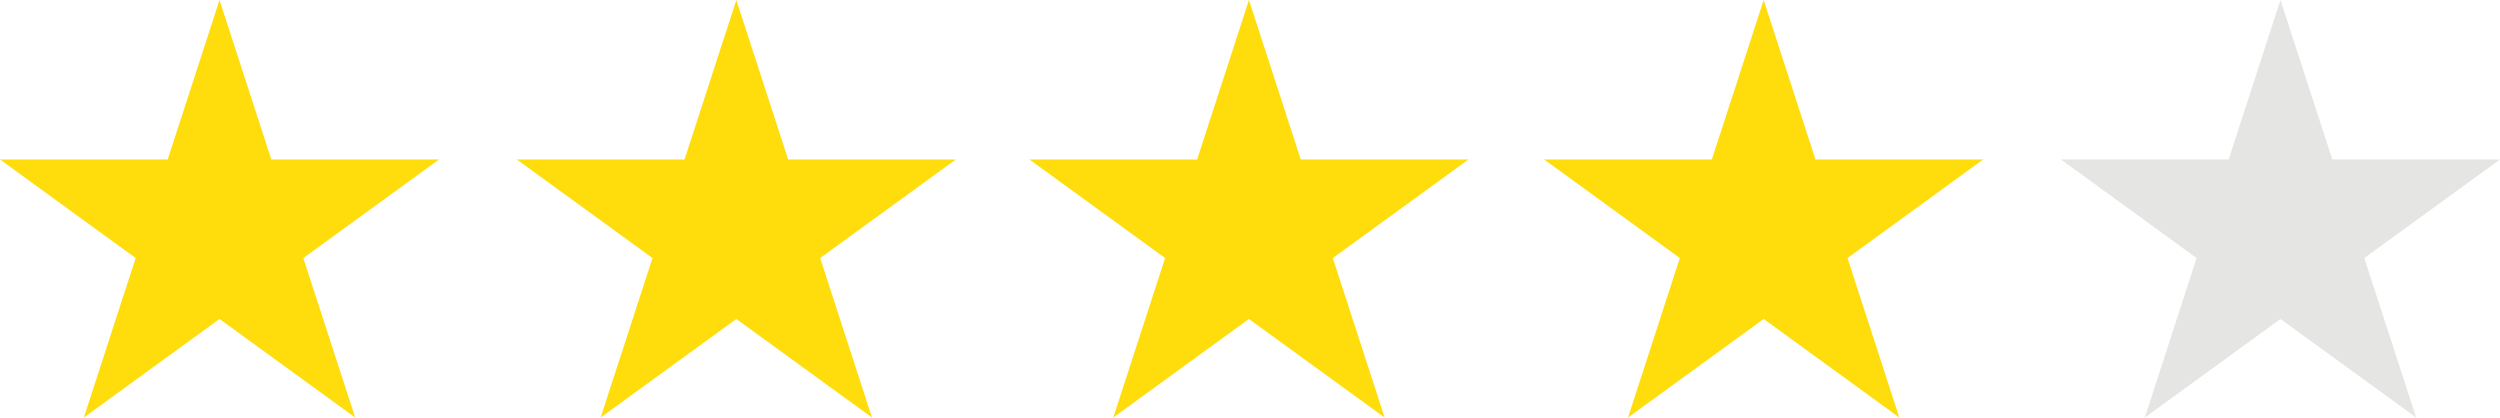 <?xml version="1.0" encoding="UTF-8"?>
<svg id="katman_1" data-name="katman 1" xmlns="http://www.w3.org/2000/svg" viewBox="0 0 537.02 89.69">
  <defs>
    <style>
      .cls-1 {
        fill: #e5e5e4;
      }

      .cls-2 {
        fill: #ffdd0d;
      }
    </style>
  </defs>
  <polygon class="cls-2" points="47.15 0 58.28 34.26 94.31 34.26 65.16 55.43 76.3 89.69 47.15 68.52 18.01 89.69 29.14 55.43 0 34.26 36.02 34.26 47.15 0"/>
  <polygon class="cls-2" points="158.17 0 169.3 34.26 205.32 34.26 176.18 55.43 187.31 89.69 158.17 68.52 129.02 89.69 140.16 55.43 111.01 34.26 147.04 34.26 158.17 0"/>
  <polygon class="cls-2" points="268.28 0 279.42 34.26 315.44 34.26 286.3 55.43 297.43 89.69 268.28 68.52 239.14 89.69 250.27 55.43 221.13 34.26 257.15 34.26 268.28 0"/>
  <polygon class="cls-2" points="378.85 0 389.98 34.26 426 34.26 396.86 55.43 407.99 89.69 378.85 68.52 349.71 89.69 360.84 55.43 331.7 34.26 367.72 34.26 378.85 0"/>
  <polygon class="cls-1" points="489.86 0 501 34.26 537.02 34.26 507.87 55.43 519.01 89.69 489.86 68.52 460.72 89.69 471.85 55.43 442.71 34.26 478.73 34.26 489.86 0"/>
</svg>